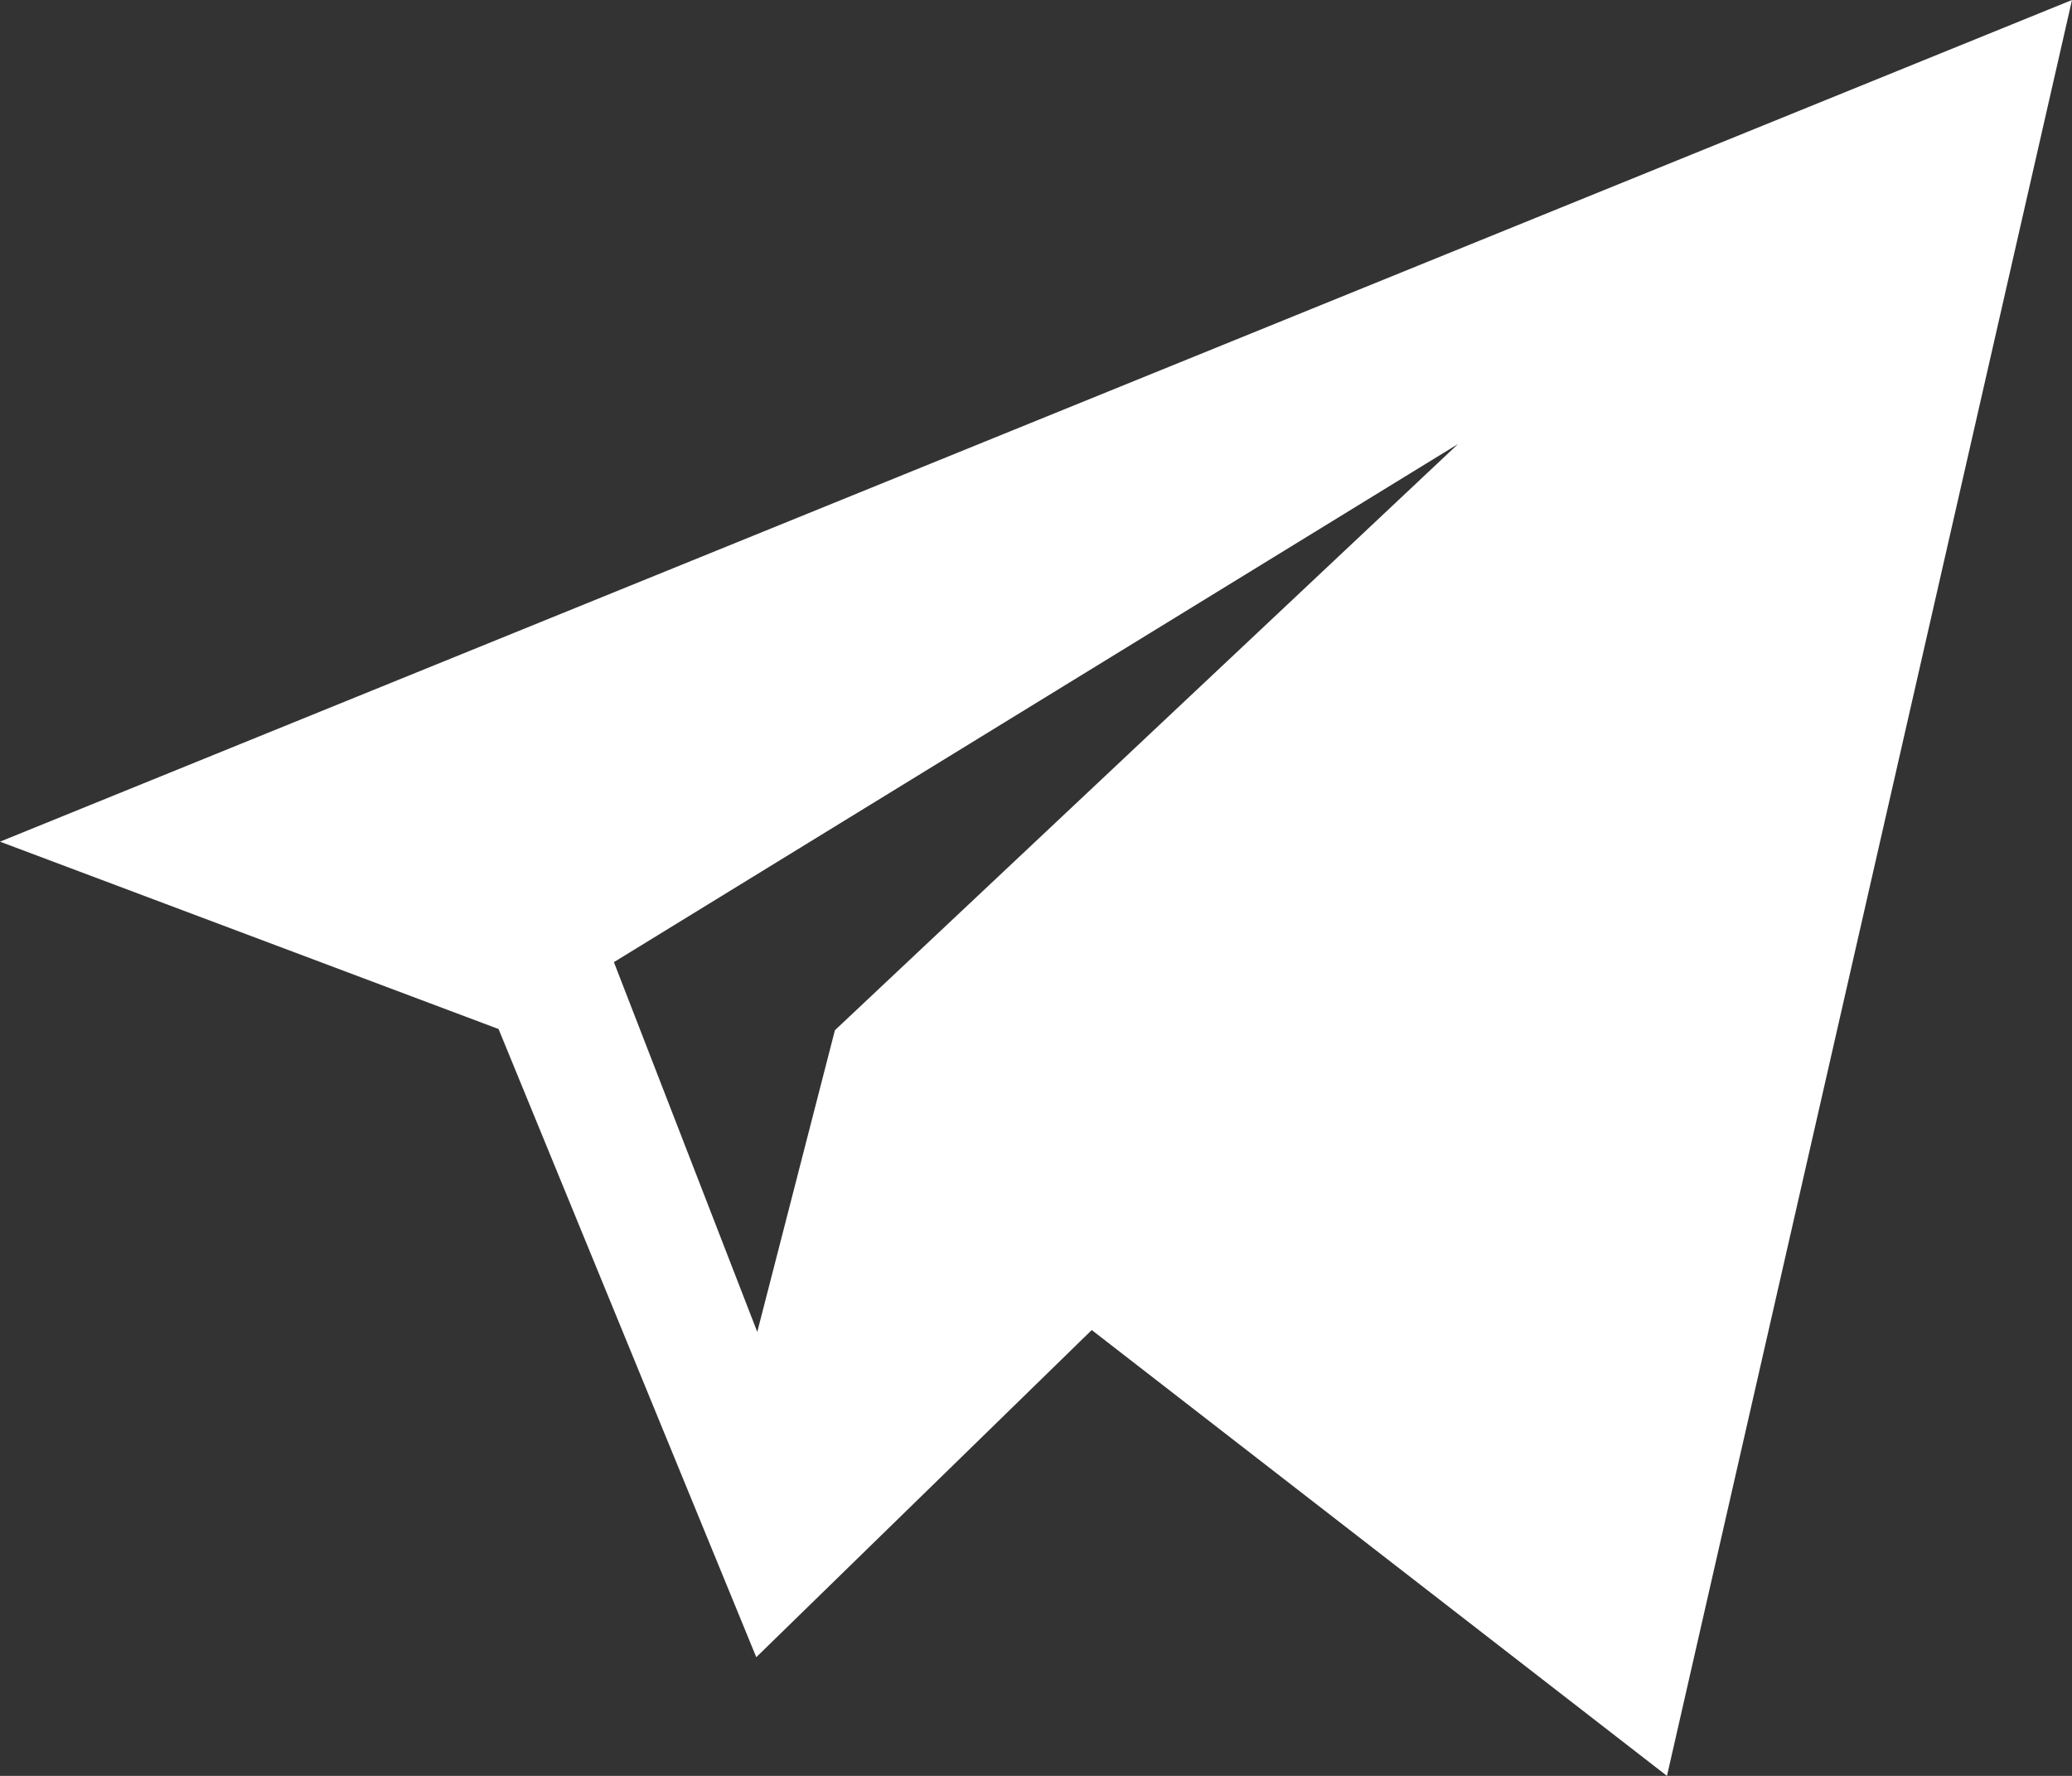 <svg width="21px" height="18px" viewBox="0 0 21 18" version="1.1" xmlns="http://www.w3.org/2000/svg" xmlns:xlink="http://www.w3.org/1999/xlink"><rect x="0" y="0" width="21" height="18" fill="#333333" stroke="none"/> <g id="Page-1" stroke="none" stroke-width="1" fill="none" fill-rule="evenodd"> <g id="Front" transform="translate(-545, -51)" fill="#FFFFFF" fill-rule="nonzero"> <g id="Section-1" transform="translate(0, -97)"> <g id="Group-2" transform="translate(364, 136)"> <g id="Telegram" transform="translate(181, 12)"> <g id="telegram-(2)"> <path d="M5.053,10.43 L7.665,16.797 L11.065,13.481 L16.895,18 L21,0 L0,8.531 L5.053,10.43 Z M14.778,4.5 L8.462,10.442 L7.675,13.5 L6.222,9.752 L14.778,4.5 Z" id="Shape"></path> </g> </g> </g> </g> </g> </g></svg>
